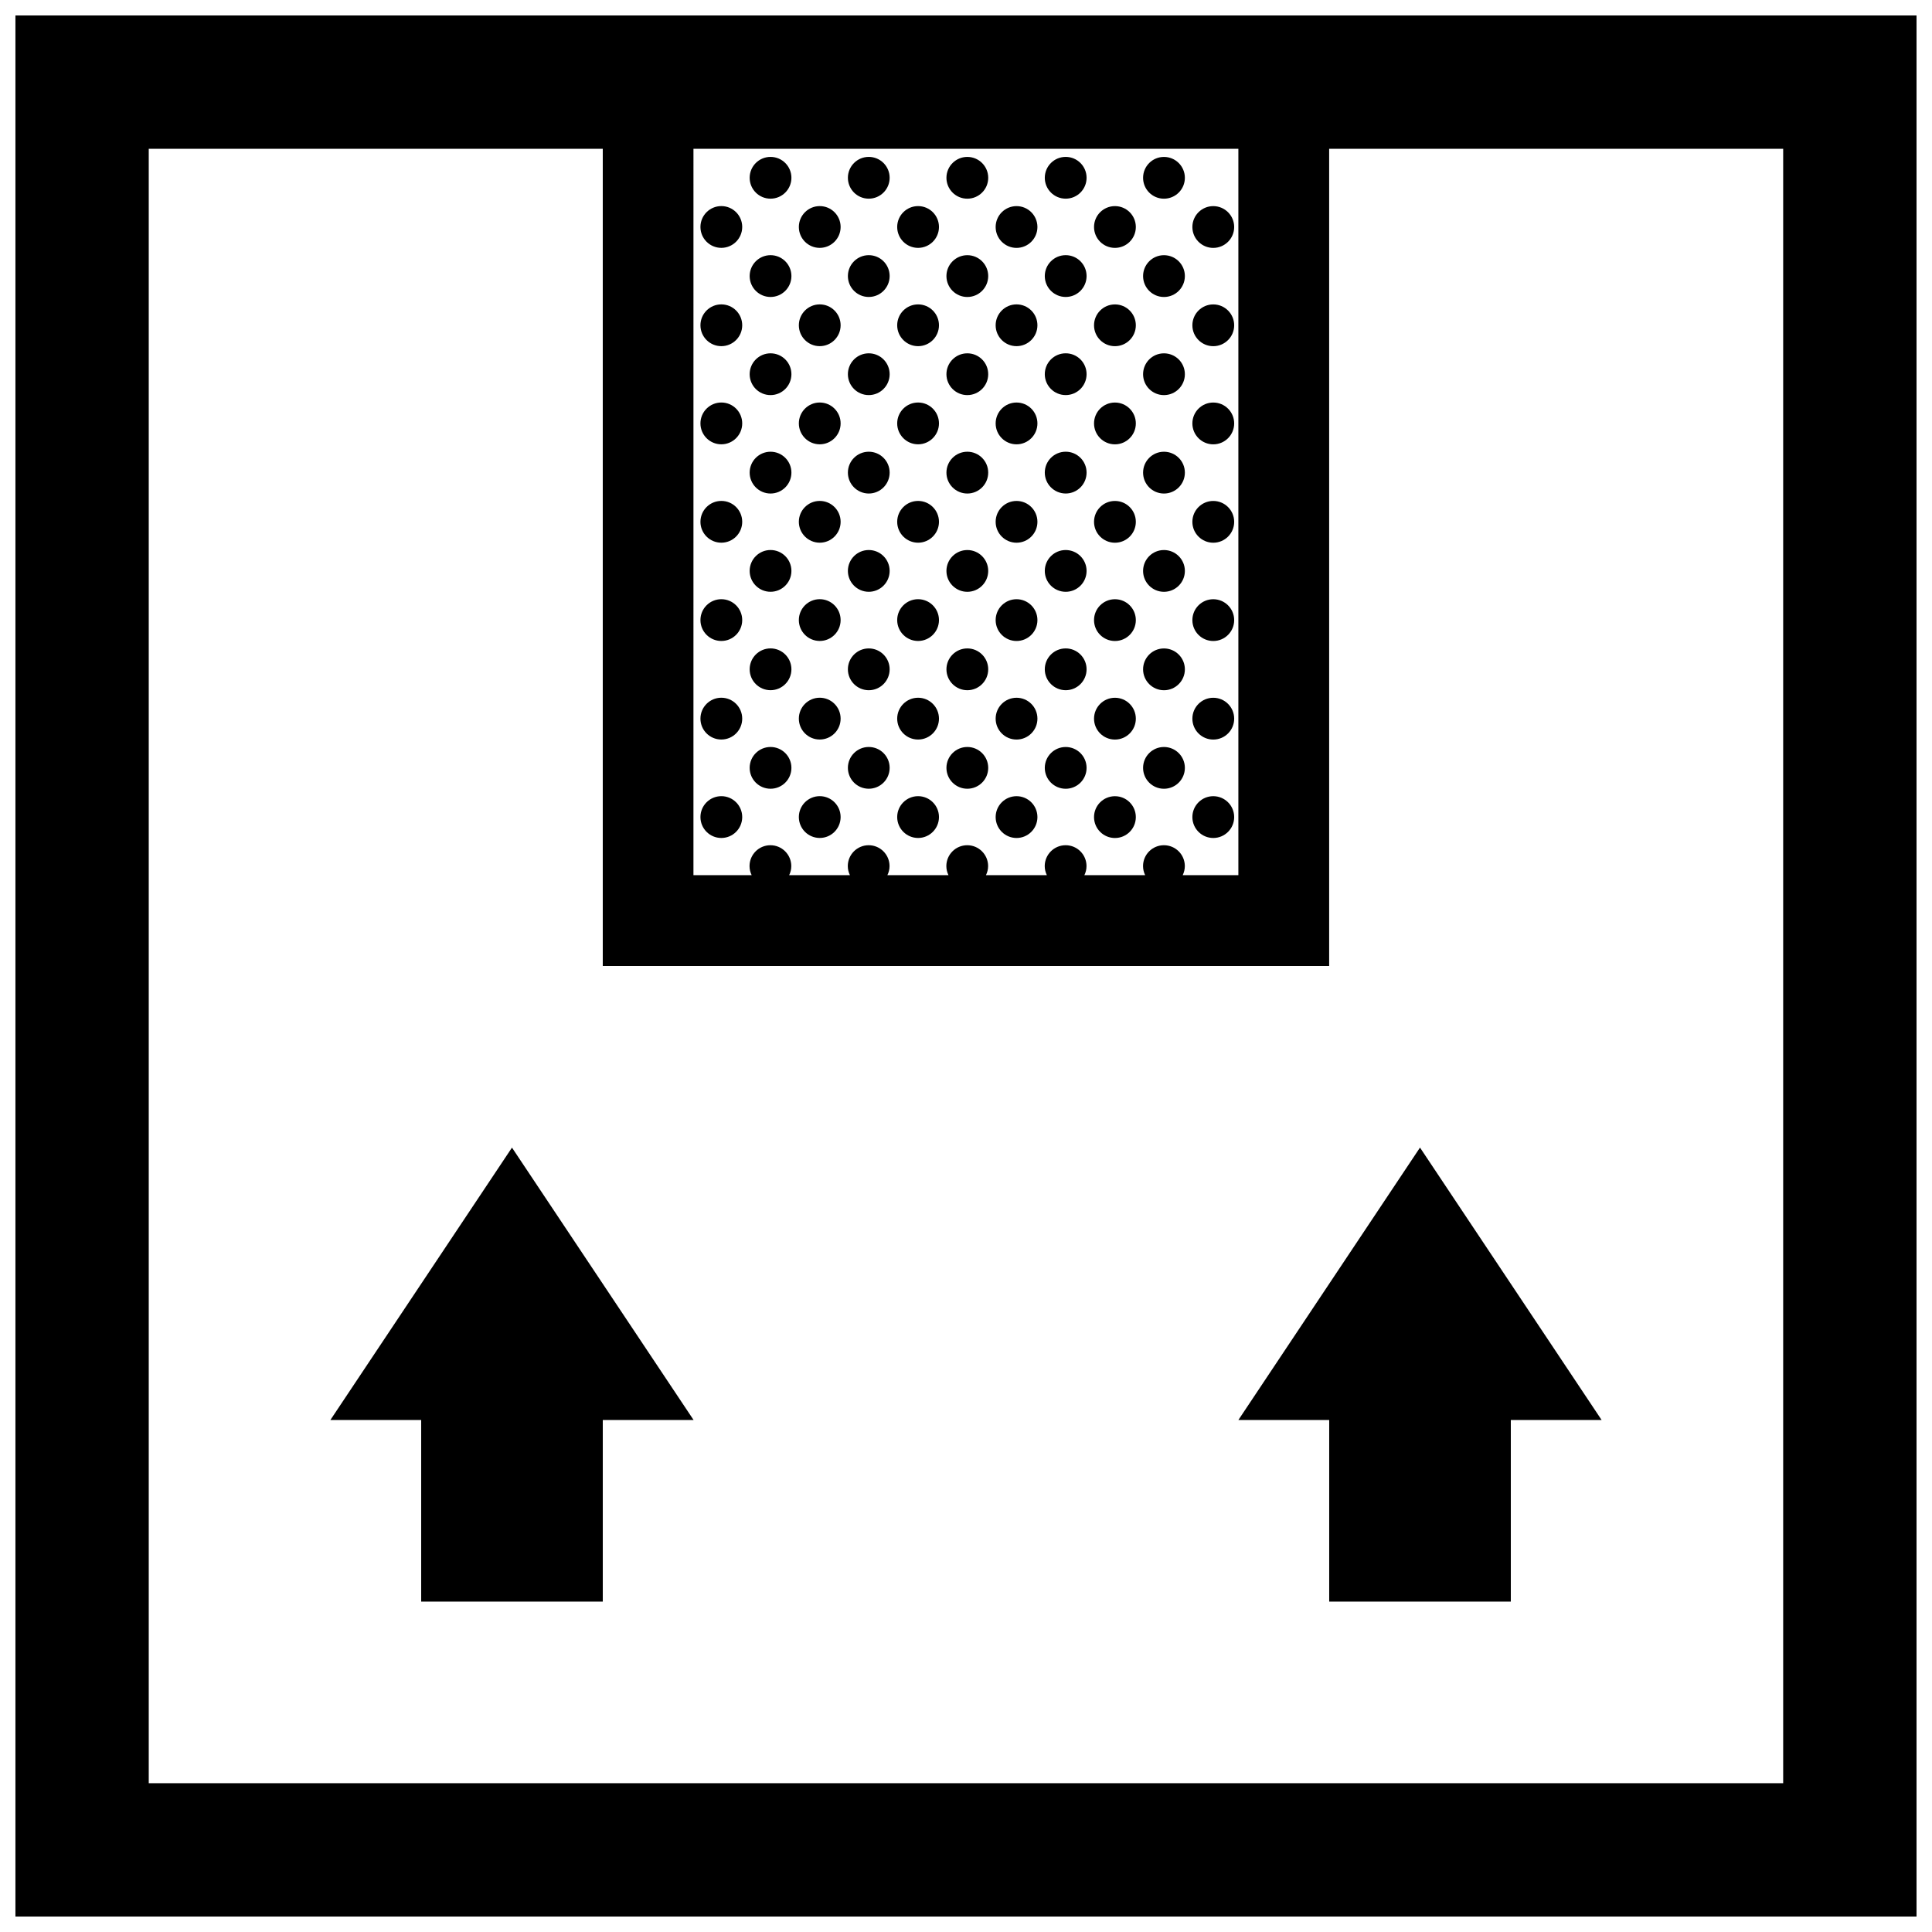 <?xml version="1.0" encoding="UTF-8"?>
<!-- Uploaded to: SVG Repo, www.svgrepo.com, Generator: SVG Repo Mixer Tools -->
<svg width="800px" height="800px" version="1.1" viewBox="144 144 512 512" xmlns="http://www.w3.org/2000/svg">
 <defs>
  <clipPath id="a">
   <path d="m148.09 148.09h503.81v503.81h-503.81z"/>
  </clipPath>
 </defs>
 <g clip-path="url(#a)">
  <path d="m148.09 148.09v503.81h503.81v-503.81zm179.71 35.336h144.38v192.5h-14.75c0.348-0.73 0.562-1.535 0.562-2.398 0-3.059-2.481-5.535-5.543-5.535s-5.531 2.481-5.531 5.535c0 0.863 0.207 1.668 0.559 2.398h-16.102c0.352-0.73 0.562-1.535 0.562-2.398 0-3.059-2.473-5.535-5.531-5.535-3.059 0-5.543 2.481-5.543 5.535 0 0.863 0.215 1.668 0.562 2.398h-16.133c0.352-0.73 0.57-1.535 0.57-2.398 0-3.059-2.481-5.535-5.535-5.535-3.059 0-5.535 2.481-5.535 5.535 0 0.863 0.211 1.668 0.562 2.398h-16.184c0.352-0.73 0.57-1.535 0.57-2.398 0-3.059-2.481-5.535-5.535-5.535s-5.531 2.481-5.531 5.535c0 0.863 0.211 1.668 0.562 2.398h-16.098c0.352-0.73 0.562-1.535 0.562-2.398 0-3.055-2.481-5.535-5.535-5.535-3.059 0-5.531 2.481-5.531 5.535 0 0.863 0.211 1.668 0.562 2.398h-15.426l0.004-192.5zm288.76 433.14h-433.14v-433.14h120.32v216.57h192.5v-216.57h120.32zm-247.86-347.32c0-3.055 2.481-5.535 5.531-5.535 3.059 0 5.535 2.481 5.535 5.535 0 3.059-2.481 5.543-5.535 5.543-3.055-0.008-5.531-2.484-5.531-5.543zm0 52.129c0-3.055 2.481-5.535 5.531-5.535 3.059 0 5.535 2.481 5.535 5.535 0 3.059-2.481 5.543-5.535 5.543-3.055-0.008-5.531-2.492-5.531-5.543zm0-26.078c0-3.059 2.481-5.535 5.531-5.535 3.059 0 5.535 2.481 5.535 5.535s-2.481 5.535-5.535 5.535c-3.055-0.004-5.531-2.481-5.531-5.535zm0-52.129c0-3.059 2.481-5.535 5.531-5.535 3.059 0 5.535 2.473 5.535 5.535 0 3.055-2.481 5.535-5.535 5.535s-5.531-2.477-5.531-5.535zm0 104.32c0-3.055 2.481-5.531 5.531-5.531 3.059 0 5.535 2.481 5.535 5.531 0 3.062-2.481 5.535-5.535 5.535s-5.531-2.473-5.531-5.535zm0-130.33c0-3.055 2.481-5.535 5.531-5.535 3.059 0 5.535 2.481 5.535 5.535 0 3.059-2.481 5.543-5.535 5.543s-5.531-2.484-5.531-5.543zm-12.996 39.047c0-3.055 2.481-5.535 5.535-5.535 3.059 0 5.535 2.481 5.535 5.535 0 3.059-2.481 5.543-5.535 5.543-3.055 0-5.535-2.484-5.535-5.543zm0-26.004c0-3.055 2.481-5.535 5.535-5.535 3.059 0 5.535 2.484 5.535 5.535 0 3.055-2.481 5.535-5.535 5.535-3.055 0.004-5.535-2.481-5.535-5.535zm0-26.047c0-3.059 2.481-5.535 5.535-5.535 3.059 0 5.535 2.481 5.535 5.535s-2.481 5.535-5.535 5.535c-3.055 0.004-5.535-2.481-5.535-5.535zm39.113 117.22c0-3.055 2.481-5.535 5.535-5.535 3.059 0 5.535 2.481 5.535 5.535 0 3.059-2.481 5.543-5.535 5.543-3.059-0.004-5.535-2.492-5.535-5.543zm-13.051-117.22c0-3.059 2.481-5.535 5.535-5.535 3.059 0 5.535 2.481 5.535 5.535s-2.481 5.535-5.535 5.535c-3.055 0.004-5.535-2.481-5.535-5.535zm-13.066-13.039c0-3.059 2.481-5.535 5.531-5.535 3.059 0 5.535 2.481 5.535 5.535 0 3.059-2.481 5.535-5.535 5.535-3.055 0.004-5.531-2.481-5.531-5.535zm-12.996 91.172c0-3.059 2.481-5.535 5.535-5.535 3.059 0 5.535 2.481 5.535 5.535 0 3.055-2.481 5.535-5.535 5.535-3.055 0-5.535-2.484-5.535-5.535zm39.113 65.203c0-3.055 2.481-5.531 5.535-5.531 3.059 0 5.535 2.481 5.535 5.531 0 3.062-2.481 5.535-5.535 5.535-3.059 0-5.535-2.473-5.535-5.535zm-13.051-91.285c0-3.055 2.481-5.535 5.535-5.535 3.059 0 5.535 2.481 5.535 5.535 0 3.059-2.481 5.543-5.535 5.543-3.055 0-5.535-2.484-5.535-5.543zm0 78.246c0-3.059 2.481-5.543 5.535-5.543 3.059 0 5.535 2.481 5.535 5.543 0 3.059-2.481 5.535-5.535 5.535-3.055 0-5.535-2.477-5.535-5.535zm0-52.164c0-3.059 2.481-5.535 5.535-5.535 3.059 0 5.535 2.481 5.535 5.535 0 3.055-2.481 5.535-5.535 5.535-3.055-0.004-5.535-2.484-5.535-5.535zm0 78.242c0-3.055 2.481-5.535 5.535-5.535 3.059 0 5.535 2.481 5.535 5.535 0 3.059-2.481 5.543-5.535 5.543-3.055-0.004-5.535-2.484-5.535-5.543zm0-52.199c0-3.059 2.481-5.535 5.535-5.535 3.059 0 5.535 2.481 5.535 5.535 0 3.059-2.481 5.535-5.535 5.535-3.055 0-5.535-2.473-5.535-5.535zm-39.098-13.035c0-3.059 2.481-5.535 5.531-5.535 3.055 0 5.535 2.481 5.535 5.535s-2.481 5.535-5.535 5.535c-3.059 0-5.531-2.481-5.531-5.535zm-1.973-65.094c0 3.055-2.481 5.535-5.535 5.535-3.059 0-5.535-2.481-5.535-5.535 0-3.059 2.481-5.535 5.535-5.535 3.059 0 5.535 2.481 5.535 5.535zm0 26.004c0 3.059-2.481 5.543-5.535 5.543-3.059 0-5.535-2.481-5.535-5.543 0-3.055 2.481-5.535 5.535-5.535 3.059-0.004 5.535 2.481 5.535 5.535zm0 26.082c0 3.055-2.481 5.535-5.535 5.535-3.059 0-5.535-2.481-5.535-5.535 0-3.059 2.481-5.535 5.535-5.535 3.059-0.004 5.535 2.477 5.535 5.535zm1.973 65.203c0-3.055 2.481-5.531 5.531-5.531 3.055 0 5.535 2.481 5.535 5.531 0 3.062-2.481 5.535-5.535 5.535-3.059 0-5.531-2.473-5.531-5.535zm-1.973-143.34c0 3.055-2.481 5.535-5.535 5.535-3.059 0-5.535-2.481-5.535-5.535 0-3.059 2.481-5.535 5.535-5.535 3.059 0 5.535 2.477 5.535 5.535zm0 104.18c0 3.059-2.481 5.535-5.535 5.535-3.059 0-5.535-2.481-5.535-5.535 0-3.059 2.481-5.535 5.535-5.535 3.059 0 5.535 2.477 5.535 5.535zm0 52.199c0 3.059-2.481 5.543-5.535 5.543-3.059 0-5.535-2.484-5.535-5.543 0-3.055 2.481-5.535 5.535-5.535 3.059-0.004 5.535 2.481 5.535 5.535zm-61.016 87.598 48.129 72.188h-24.062v48.129h-48.129v-48.129h-24.062zm61.016-113.68c0 3.059-2.481 5.535-5.535 5.535-3.059 0-5.535-2.481-5.535-5.535 0-3.059 2.481-5.543 5.535-5.543 3.059 0.008 5.535 2.484 5.535 5.543zm15.008 26.078c0-3.055 2.481-5.535 5.535-5.535 3.059 0 5.535 2.481 5.535 5.535 0 3.059-2.481 5.543-5.535 5.543-3.055-0.004-5.535-2.484-5.535-5.543zm-13.035-169.41c0-3.059 2.481-5.535 5.531-5.535 3.055 0 5.535 2.481 5.535 5.535 0 3.059-2.481 5.535-5.535 5.535-3.059 0.004-5.531-2.481-5.531-5.535zm13.035 117.21c0-3.059 2.481-5.535 5.535-5.535 3.059 0 5.535 2.481 5.535 5.535 0 3.059-2.481 5.535-5.535 5.535-3.055 0-5.535-2.473-5.535-5.535zm0 26.121c0-3.059 2.481-5.543 5.535-5.543 3.059 0 5.535 2.481 5.535 5.543 0 3.059-2.481 5.535-5.535 5.535-3.055 0-5.535-2.477-5.535-5.535zm-13.035-13.078c0-3.055 2.481-5.535 5.531-5.535 3.055 0 5.535 2.481 5.535 5.535 0 3.059-2.481 5.543-5.535 5.543-3.059-0.004-5.531-2.484-5.531-5.543zm0-104.21c0-3.055 2.481-5.535 5.531-5.535 3.055 0 5.535 2.481 5.535 5.535 0 3.059-2.481 5.543-5.535 5.543-3.059 0-5.531-2.484-5.531-5.543zm129.52 303.15 48.125-72.188 48.129 72.188h-24.059v48.129h-48.129v-48.129zm-129.52-277.14c0-3.059 2.481-5.535 5.531-5.535 3.055 0 5.535 2.473 5.535 5.535 0 3.055-2.481 5.535-5.535 5.535-3.059 0-5.531-2.477-5.531-5.535zm0 26.078c0-3.055 2.481-5.535 5.531-5.535 3.055 0 5.535 2.481 5.535 5.535 0 3.059-2.481 5.543-5.535 5.543-3.059-0.004-5.531-2.484-5.531-5.543zm39.098-39.043c0-3.055 2.481-5.535 5.535-5.535 3.059 0 5.535 2.484 5.535 5.535 0 3.055-2.481 5.535-5.535 5.535-3.055 0-5.535-2.481-5.535-5.535zm52.164-26.047c0-3.059 2.481-5.535 5.543-5.535s5.535 2.481 5.535 5.535-2.473 5.535-5.535 5.535c-3.062 0.004-5.543-2.481-5.543-5.535zm26.062 104.18c0-3.059 2.481-5.535 5.535-5.535 3.059 0 5.543 2.481 5.543 5.535 0 3.059-2.481 5.535-5.543 5.535-3.055 0-5.535-2.473-5.535-5.535zm0-78.129c0-3.055 2.481-5.535 5.535-5.535 3.059 0 5.543 2.484 5.543 5.535 0 3.055-2.481 5.535-5.543 5.535-3.055 0-5.535-2.481-5.535-5.535zm0 26.004c0-3.055 2.481-5.535 5.535-5.535 3.059 0 5.543 2.481 5.543 5.535 0 3.059-2.481 5.543-5.543 5.543-3.055 0-5.535-2.484-5.535-5.543zm0 26.082c0-3.059 2.481-5.535 5.535-5.535 3.059 0 5.543 2.481 5.543 5.535 0 3.055-2.481 5.535-5.543 5.535-3.055-0.004-5.535-2.484-5.535-5.535zm0-78.133c0-3.059 2.481-5.535 5.535-5.535 3.059 0 5.543 2.481 5.543 5.535s-2.481 5.535-5.543 5.535c-3.055 0.004-5.535-2.481-5.535-5.535zm-26.062 78.133c0-3.059 2.481-5.535 5.543-5.535s5.535 2.481 5.535 5.535c0 3.055-2.473 5.535-5.535 5.535s-5.543-2.484-5.543-5.535zm0 26.043c0-3.059 2.481-5.535 5.543-5.535s5.535 2.481 5.535 5.535c0 3.059-2.473 5.535-5.535 5.535s-5.543-2.473-5.543-5.535zm0-52.125c0-3.055 2.481-5.535 5.543-5.535 3.055 0 5.535 2.481 5.535 5.535 0 3.059-2.481 5.543-5.535 5.543-3.059 0-5.543-2.484-5.543-5.543zm0-26.004c0-3.055 2.481-5.535 5.543-5.535s5.535 2.484 5.535 5.535c0 3.055-2.473 5.535-5.535 5.535-3.062 0.004-5.543-2.481-5.543-5.535zm13 65.094c0-3.059 2.469-5.535 5.531-5.535s5.543 2.481 5.543 5.535-2.481 5.535-5.543 5.535-5.531-2.481-5.531-5.535zm0-26.051c0-3.055 2.469-5.535 5.531-5.535s5.543 2.481 5.543 5.535c0 3.059-2.481 5.543-5.543 5.543-3.062-0.004-5.531-2.484-5.531-5.543zm0 52.129c0-3.055 2.469-5.535 5.531-5.535s5.543 2.481 5.543 5.535c0 3.059-2.481 5.543-5.543 5.543-3.062-0.004-5.531-2.492-5.531-5.543zm-13 13.078c0-3.059 2.481-5.543 5.543-5.543 3.055 0 5.535 2.481 5.535 5.543 0 3.059-2.481 5.535-5.535 5.535-3.059 0-5.543-2.477-5.543-5.535zm26.062 0c0-3.059 2.481-5.543 5.535-5.543 3.059 0 5.543 2.481 5.543 5.543 0 3.059-2.481 5.535-5.543 5.535-3.055 0-5.535-2.477-5.535-5.535zm-65.176-39.156c0-3.059 2.481-5.535 5.535-5.535 3.059 0 5.535 2.481 5.535 5.535s-2.481 5.535-5.535 5.535c-3.059 0-5.535-2.481-5.535-5.535zm52.113-104.18c0-3.059 2.469-5.535 5.531-5.535s5.543 2.481 5.543 5.535c0 3.059-2.481 5.535-5.543 5.535-3.062 0.004-5.531-2.481-5.531-5.535zm0 52.051c0-3.059 2.469-5.535 5.531-5.535s5.543 2.473 5.543 5.535c0 3.055-2.481 5.535-5.543 5.535s-5.531-2.477-5.531-5.535zm13.062 117.36c0-3.055 2.481-5.535 5.535-5.535 3.059 0 5.543 2.481 5.543 5.535 0 3.059-2.481 5.543-5.543 5.543-3.055-0.004-5.535-2.484-5.535-5.543zm-13.062-143.37c0-3.055 2.469-5.535 5.531-5.535s5.543 2.481 5.543 5.535c0 3.059-2.481 5.543-5.543 5.543s-5.531-2.484-5.531-5.543zm0 130.33c0-3.055 2.469-5.531 5.531-5.531s5.543 2.481 5.543 5.531c0 3.062-2.481 5.535-5.543 5.535s-5.531-2.473-5.531-5.535zm-39.07-39.16c0-3.059 2.481-5.535 5.535-5.535 3.059 0 5.535 2.481 5.535 5.535 0 3.059-2.481 5.535-5.535 5.535-3.059 0-5.535-2.473-5.535-5.535zm0 26.121c0-3.059 2.481-5.543 5.535-5.543 3.059 0 5.535 2.481 5.535 5.543 0 3.059-2.481 5.535-5.535 5.535-3.059 0-5.535-2.477-5.535-5.535zm0 26.078c0-3.055 2.481-5.535 5.535-5.535 3.059 0 5.535 2.481 5.535 5.535 0 3.059-2.481 5.543-5.535 5.543-3.059-0.004-5.535-2.484-5.535-5.543zm0-78.242c0-3.059 2.481-5.535 5.535-5.535 3.059 0 5.535 2.481 5.535 5.535 0 3.055-2.481 5.535-5.535 5.535-3.059 0-5.535-2.484-5.535-5.535zm-13.043-13.043c0-3.055 2.481-5.535 5.535-5.535 3.059 0 5.535 2.481 5.535 5.535 0 3.059-2.481 5.543-5.535 5.543-3.059-0.004-5.535-2.484-5.535-5.543zm0-26.078c0-3.059 2.481-5.535 5.535-5.535 3.059 0 5.535 2.473 5.535 5.535 0 3.055-2.481 5.535-5.535 5.535-3.059 0-5.535-2.477-5.535-5.535zm13.043 13.039c0-3.055 2.481-5.535 5.535-5.535 3.059 0 5.535 2.481 5.535 5.535 0 3.059-2.481 5.543-5.535 5.543-3.059 0-5.535-2.484-5.535-5.543zm-13.043-65.09c0-3.059 2.481-5.535 5.535-5.535 3.059 0 5.539 2.481 5.539 5.535 0 3.059-2.481 5.535-5.535 5.535-3.062 0.004-5.539-2.481-5.539-5.535zm0 26.043c0-3.055 2.481-5.535 5.535-5.535 3.059 0 5.535 2.481 5.535 5.535 0 3.059-2.481 5.543-5.535 5.543-3.059 0-5.535-2.484-5.535-5.543zm26.066 104.21c0-3.055 2.481-5.535 5.543-5.535 3.055 0 5.531 2.481 5.531 5.535 0 3.059-2.473 5.543-5.531 5.543-3.059-0.008-5.543-2.492-5.543-5.543zm0-78.207c0-3.059 2.481-5.535 5.543-5.535 3.055 0 5.531 2.473 5.531 5.535 0 3.055-2.473 5.535-5.531 5.535-3.059 0-5.543-2.477-5.543-5.535zm0-26.008c0-3.055 2.481-5.535 5.543-5.535 3.055 0 5.531 2.481 5.531 5.535 0 3.059-2.473 5.543-5.531 5.543-3.059 0-5.543-2.484-5.543-5.543zm-13.023 13.043c0-3.055 2.481-5.535 5.535-5.535 3.059 0 5.535 2.484 5.535 5.535 0 3.055-2.481 5.535-5.535 5.535-3.059 0.004-5.535-2.481-5.535-5.535zm13.023 39.043c0-3.055 2.481-5.535 5.543-5.535 3.055 0 5.531 2.481 5.531 5.535 0 3.059-2.473 5.543-5.531 5.543-3.059-0.008-5.543-2.484-5.543-5.543zm0-78.129c0-3.059 2.481-5.535 5.543-5.535 3.055 0 5.531 2.481 5.531 5.535 0 3.059-2.473 5.535-5.531 5.535-3.059 0.004-5.543-2.481-5.543-5.535zm0 156.38c0-3.055 2.481-5.531 5.543-5.531 3.055 0 5.531 2.481 5.531 5.531 0 3.062-2.473 5.535-5.531 5.535-3.059 0-5.543-2.473-5.543-5.535zm0-52.195c0-3.059 2.481-5.535 5.543-5.535 3.055 0 5.531 2.481 5.531 5.535s-2.473 5.535-5.531 5.535c-3.059-0.004-5.543-2.481-5.543-5.535zm-13.023-91.141c0-3.059 2.481-5.535 5.535-5.535 3.059 0 5.535 2.481 5.535 5.535s-2.481 5.535-5.535 5.535c-3.059 0.004-5.535-2.481-5.535-5.535zm26.07 156.38c0-3.055 2.481-5.535 5.543-5.535s5.535 2.481 5.535 5.535c0 3.059-2.473 5.543-5.535 5.543-3.062-0.004-5.543-2.484-5.543-5.543z"/>
 </g>
</svg>